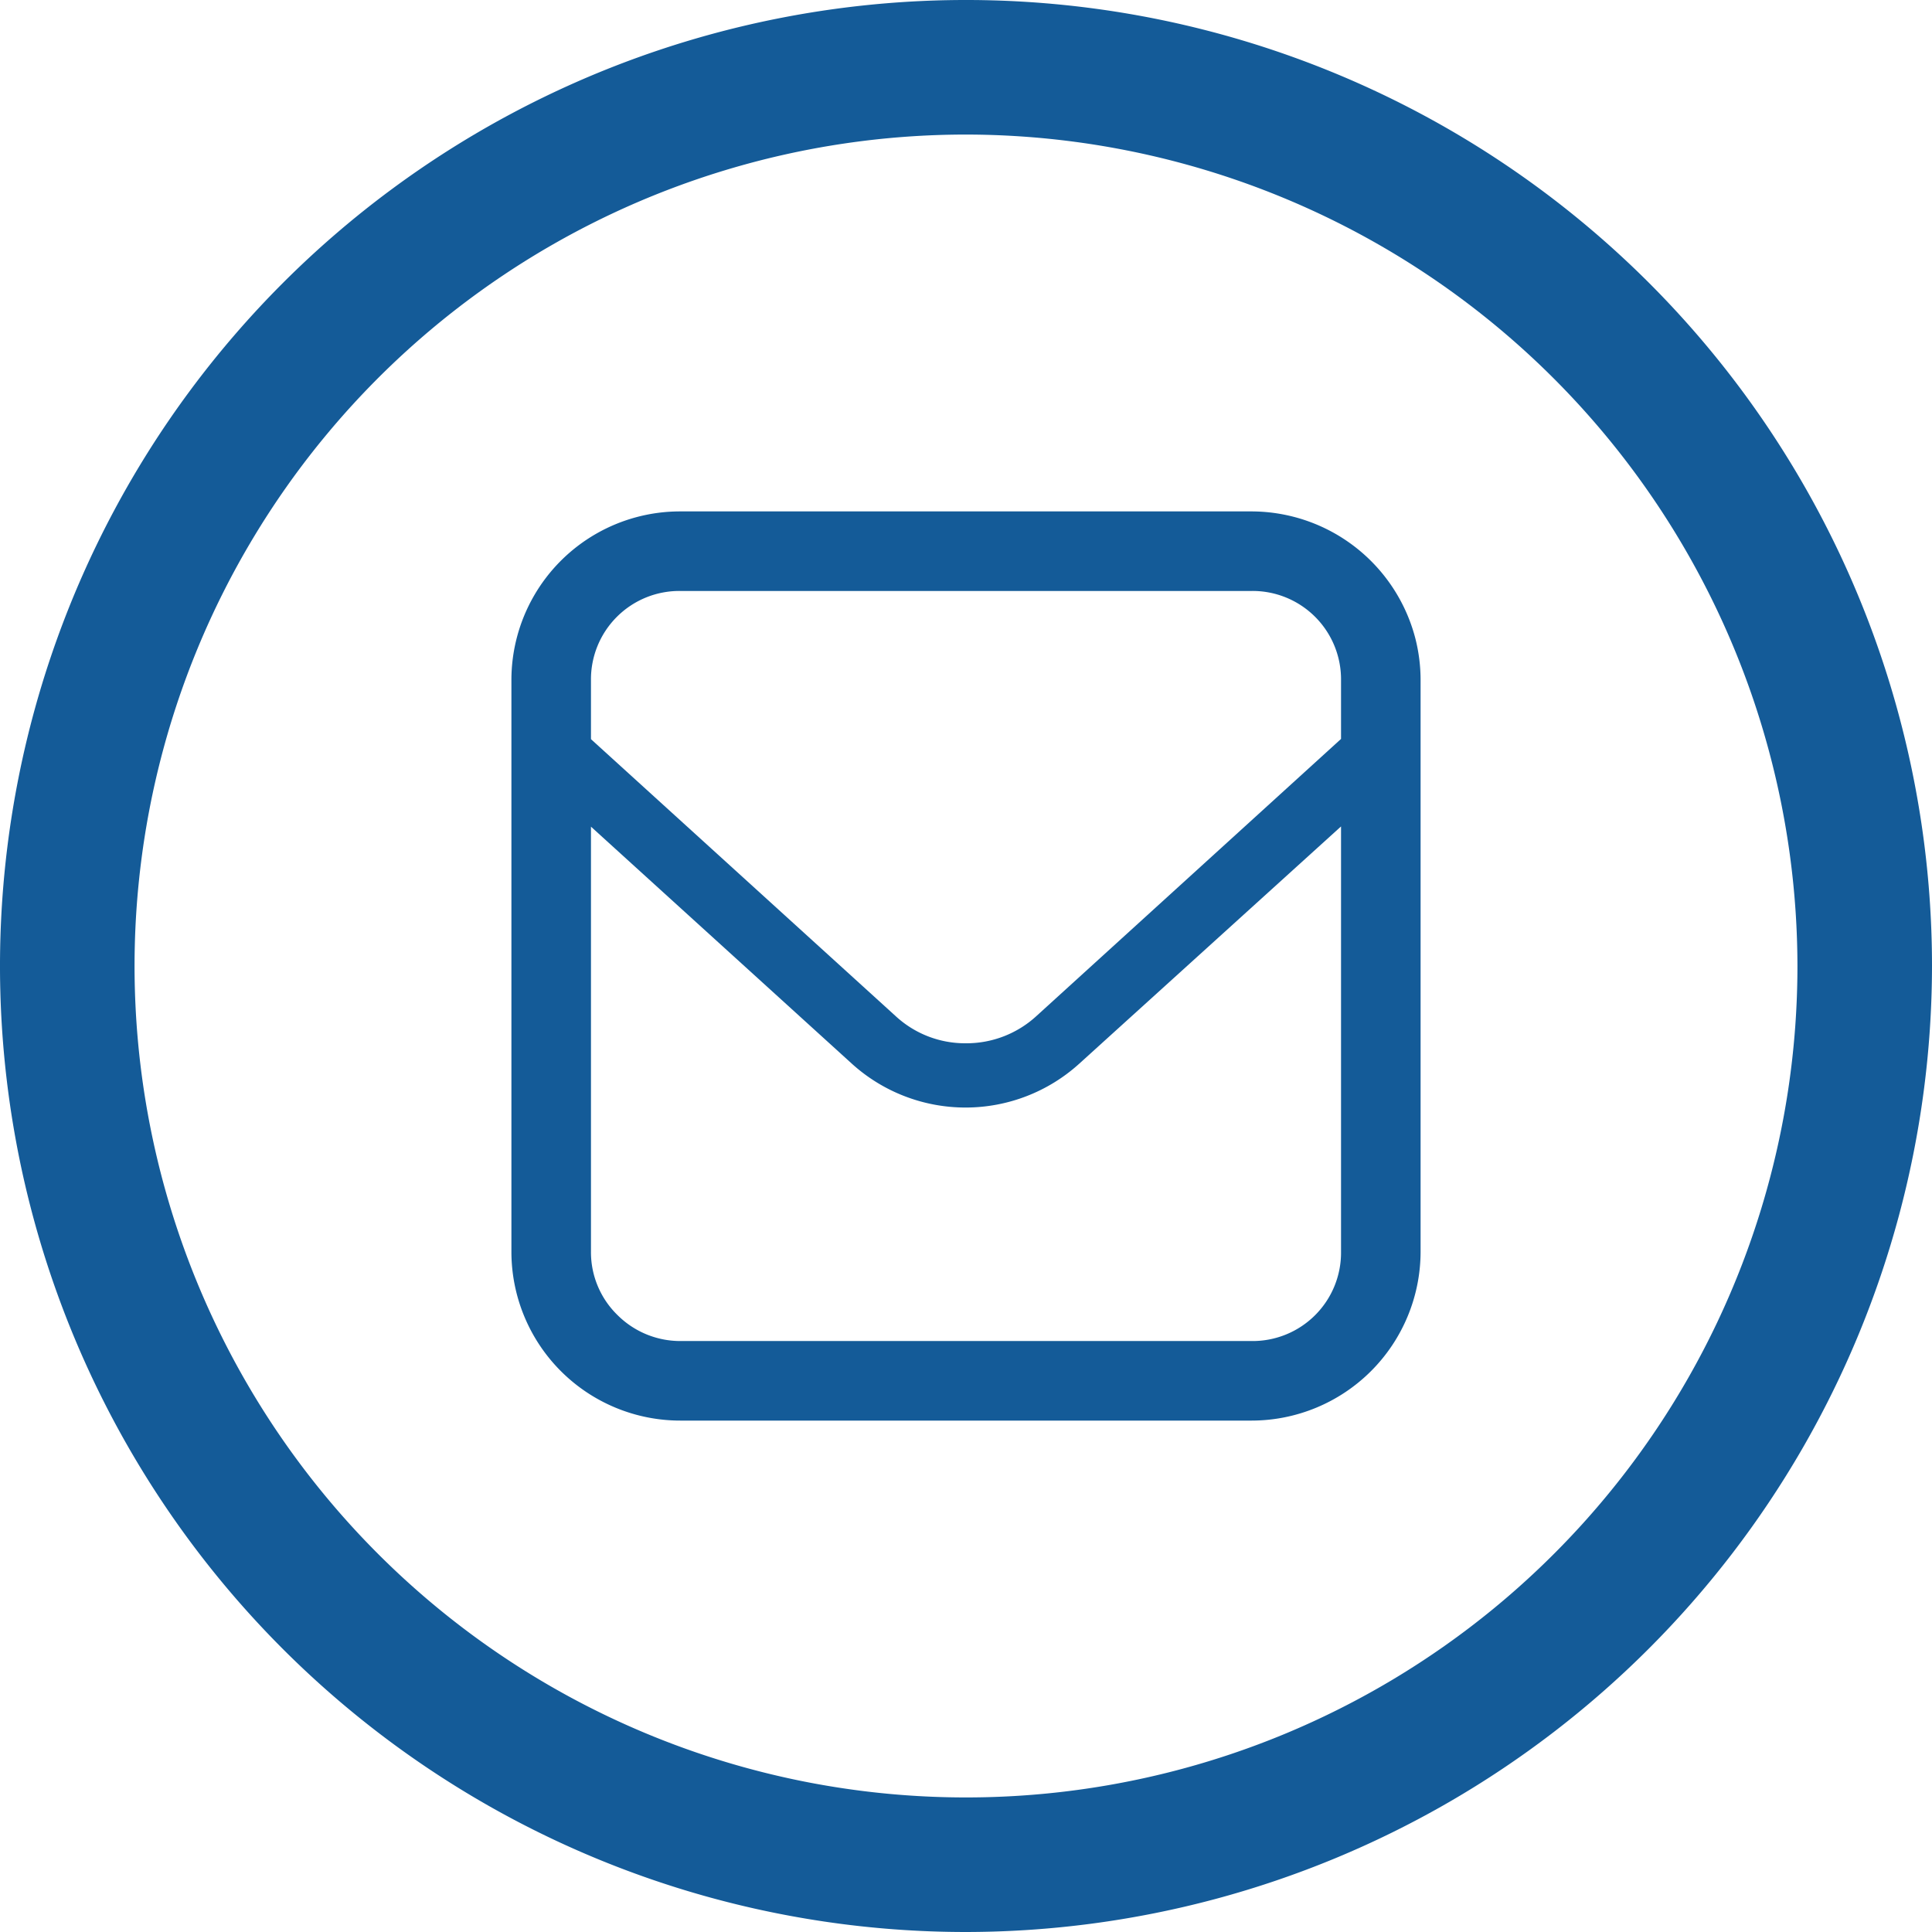 <svg xmlns="http://www.w3.org/2000/svg" width="85" height="85" viewBox="0 0 85 85">
  <defs>
    <style>
      .a {
        fill: #145B98;
      }
    </style>
  </defs>
  <title>icon-circled-envelope-blue</title>
  <g>
    <path class="a" d="M42.5,85A42.5,42.5,0,1,1,85,42.5,42.55,42.55,0,0,1,42.5,85Zm0-79.08A36.58,36.58,0,1,0,79.08,42.5,36.62,36.62,0,0,0,42.5,5.92Z"/>
    <path class="a" d="M62.27,28.09a7.46,7.46,0,0,0-7.2-5.59H29.93a7.42,7.42,0,0,0-7.43,7.43V55.07a7.43,7.43,0,0,0,7.43,7.43H55.07a7.44,7.44,0,0,0,7.43-7.43V29.93A7.42,7.42,0,0,0,62.27,28.09ZM59,55.07A3.89,3.89,0,0,1,55.07,59H29.93a3.91,3.91,0,0,1-2.76-1.14A3.86,3.86,0,0,1,26,55.07V36.37L37.48,46.8a7.45,7.45,0,0,0,10,0L59,36.36Zm0-22.56L45.6,44.7a4.55,4.55,0,0,1-3.11,1.2,4.5,4.5,0,0,1-3.09-1.2L26,32.52V29.93A3.89,3.89,0,0,1,29.93,26H55.07A3.89,3.89,0,0,1,59,29.93v2.58Z"/>
  </g>
</svg>
